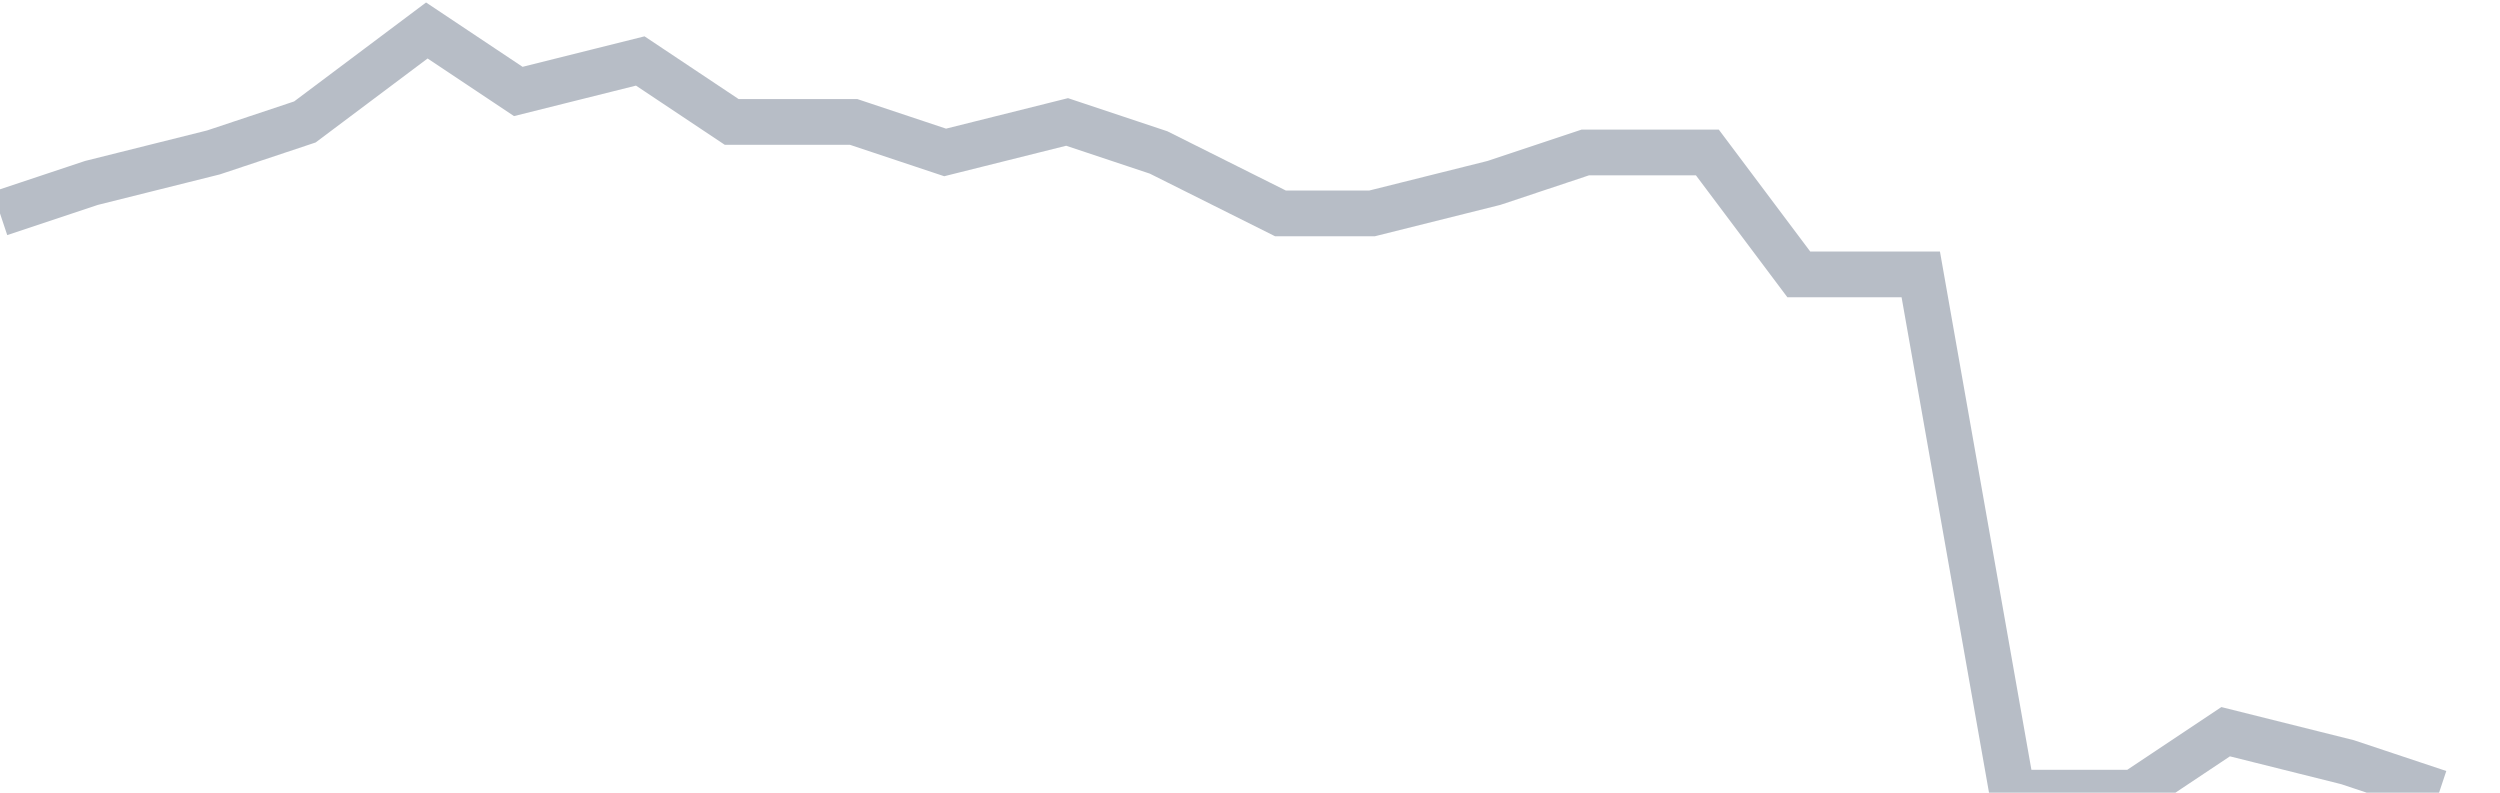 <svg width="82" height="26" fill="none" xmlns="http://www.w3.org/2000/svg"><path d="M0 7l3-1 4-1 3-1 4-3 3 2 4-1 3 2h4l3 1 4-1 3 1 4 2h3l4-1 3-1h4l3 4h4l3 17h4l3-2 4 1 3 1" stroke="#B7BDC6" stroke-width="1.5"/></svg>